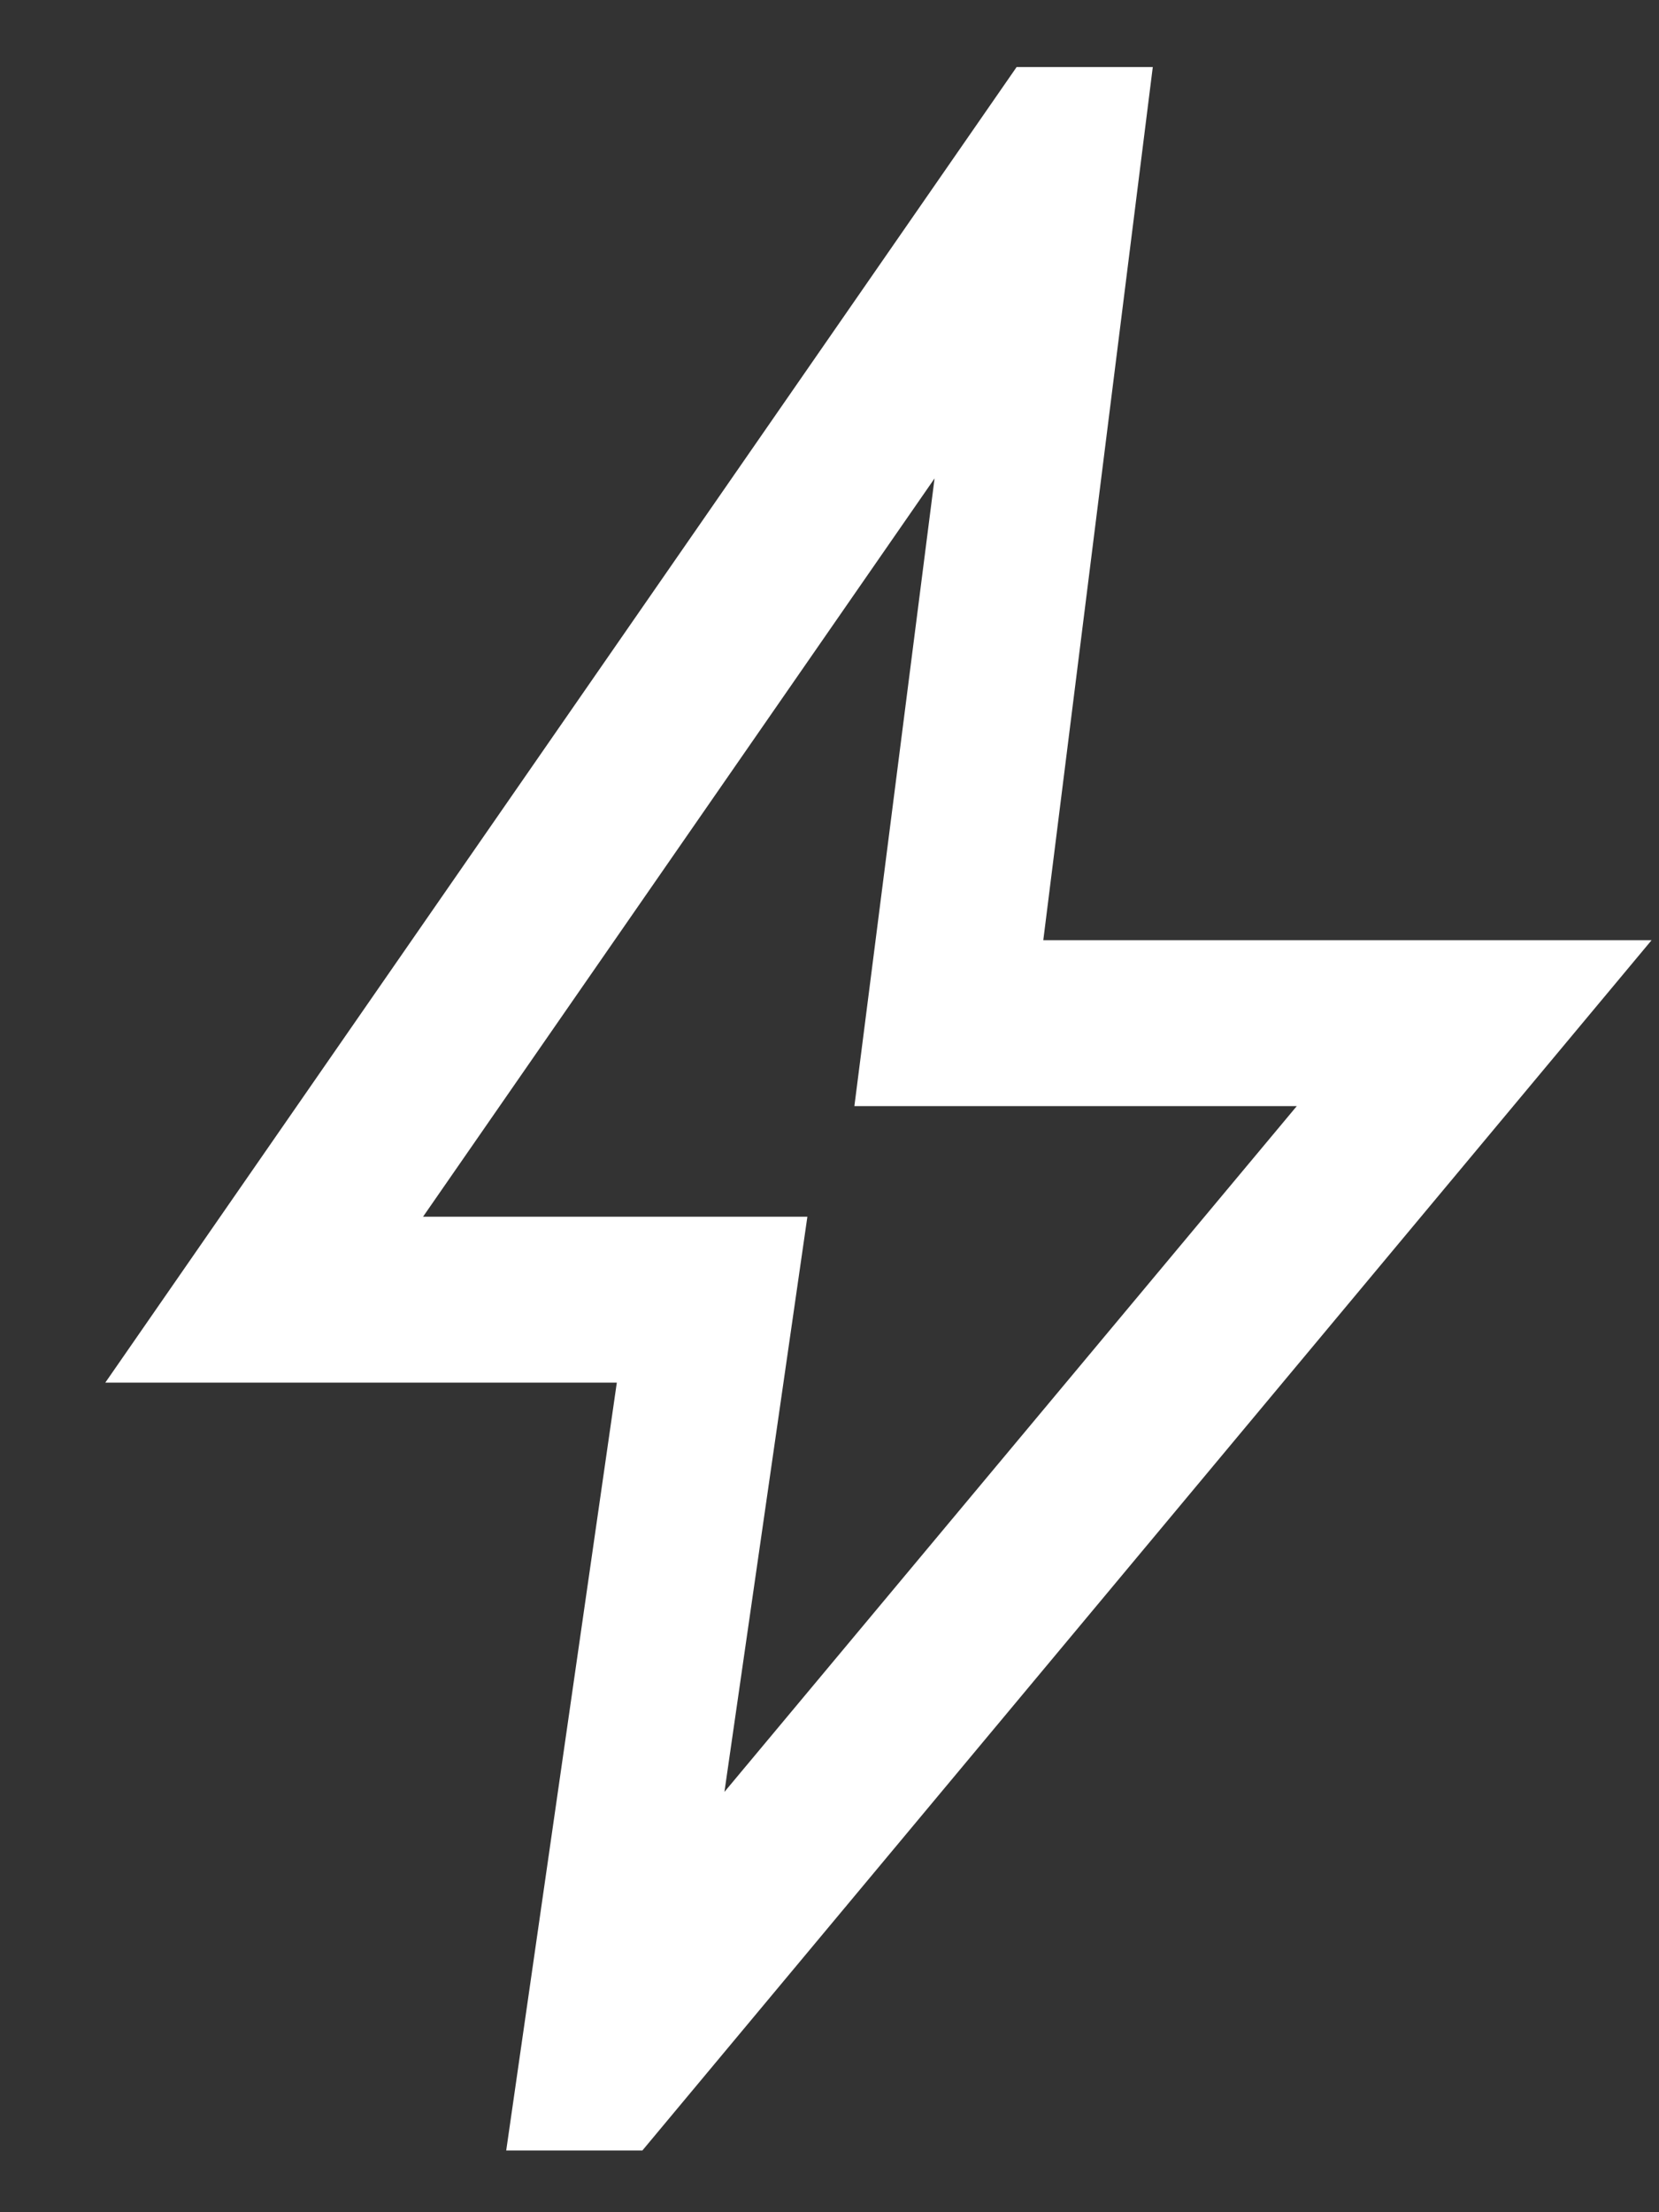 <svg width="15" height="20" viewBox="0 0 15 20" fill="none" xmlns="http://www.w3.org/2000/svg">
<rect x="0" y="0" width="15" height="20" fill="#333333" stroke="none"/>
<path d="M6.55 16.2L11.725 10H7.725L8.45 4.325L3.825 11H7.3L6.55 16.2ZM4.577 19.442L5.577 12.5H0.952L9.192 0.606H10.423L9.433 8.5H14.933L5.808 19.442H4.577Z" fill="white"/>
</svg>
